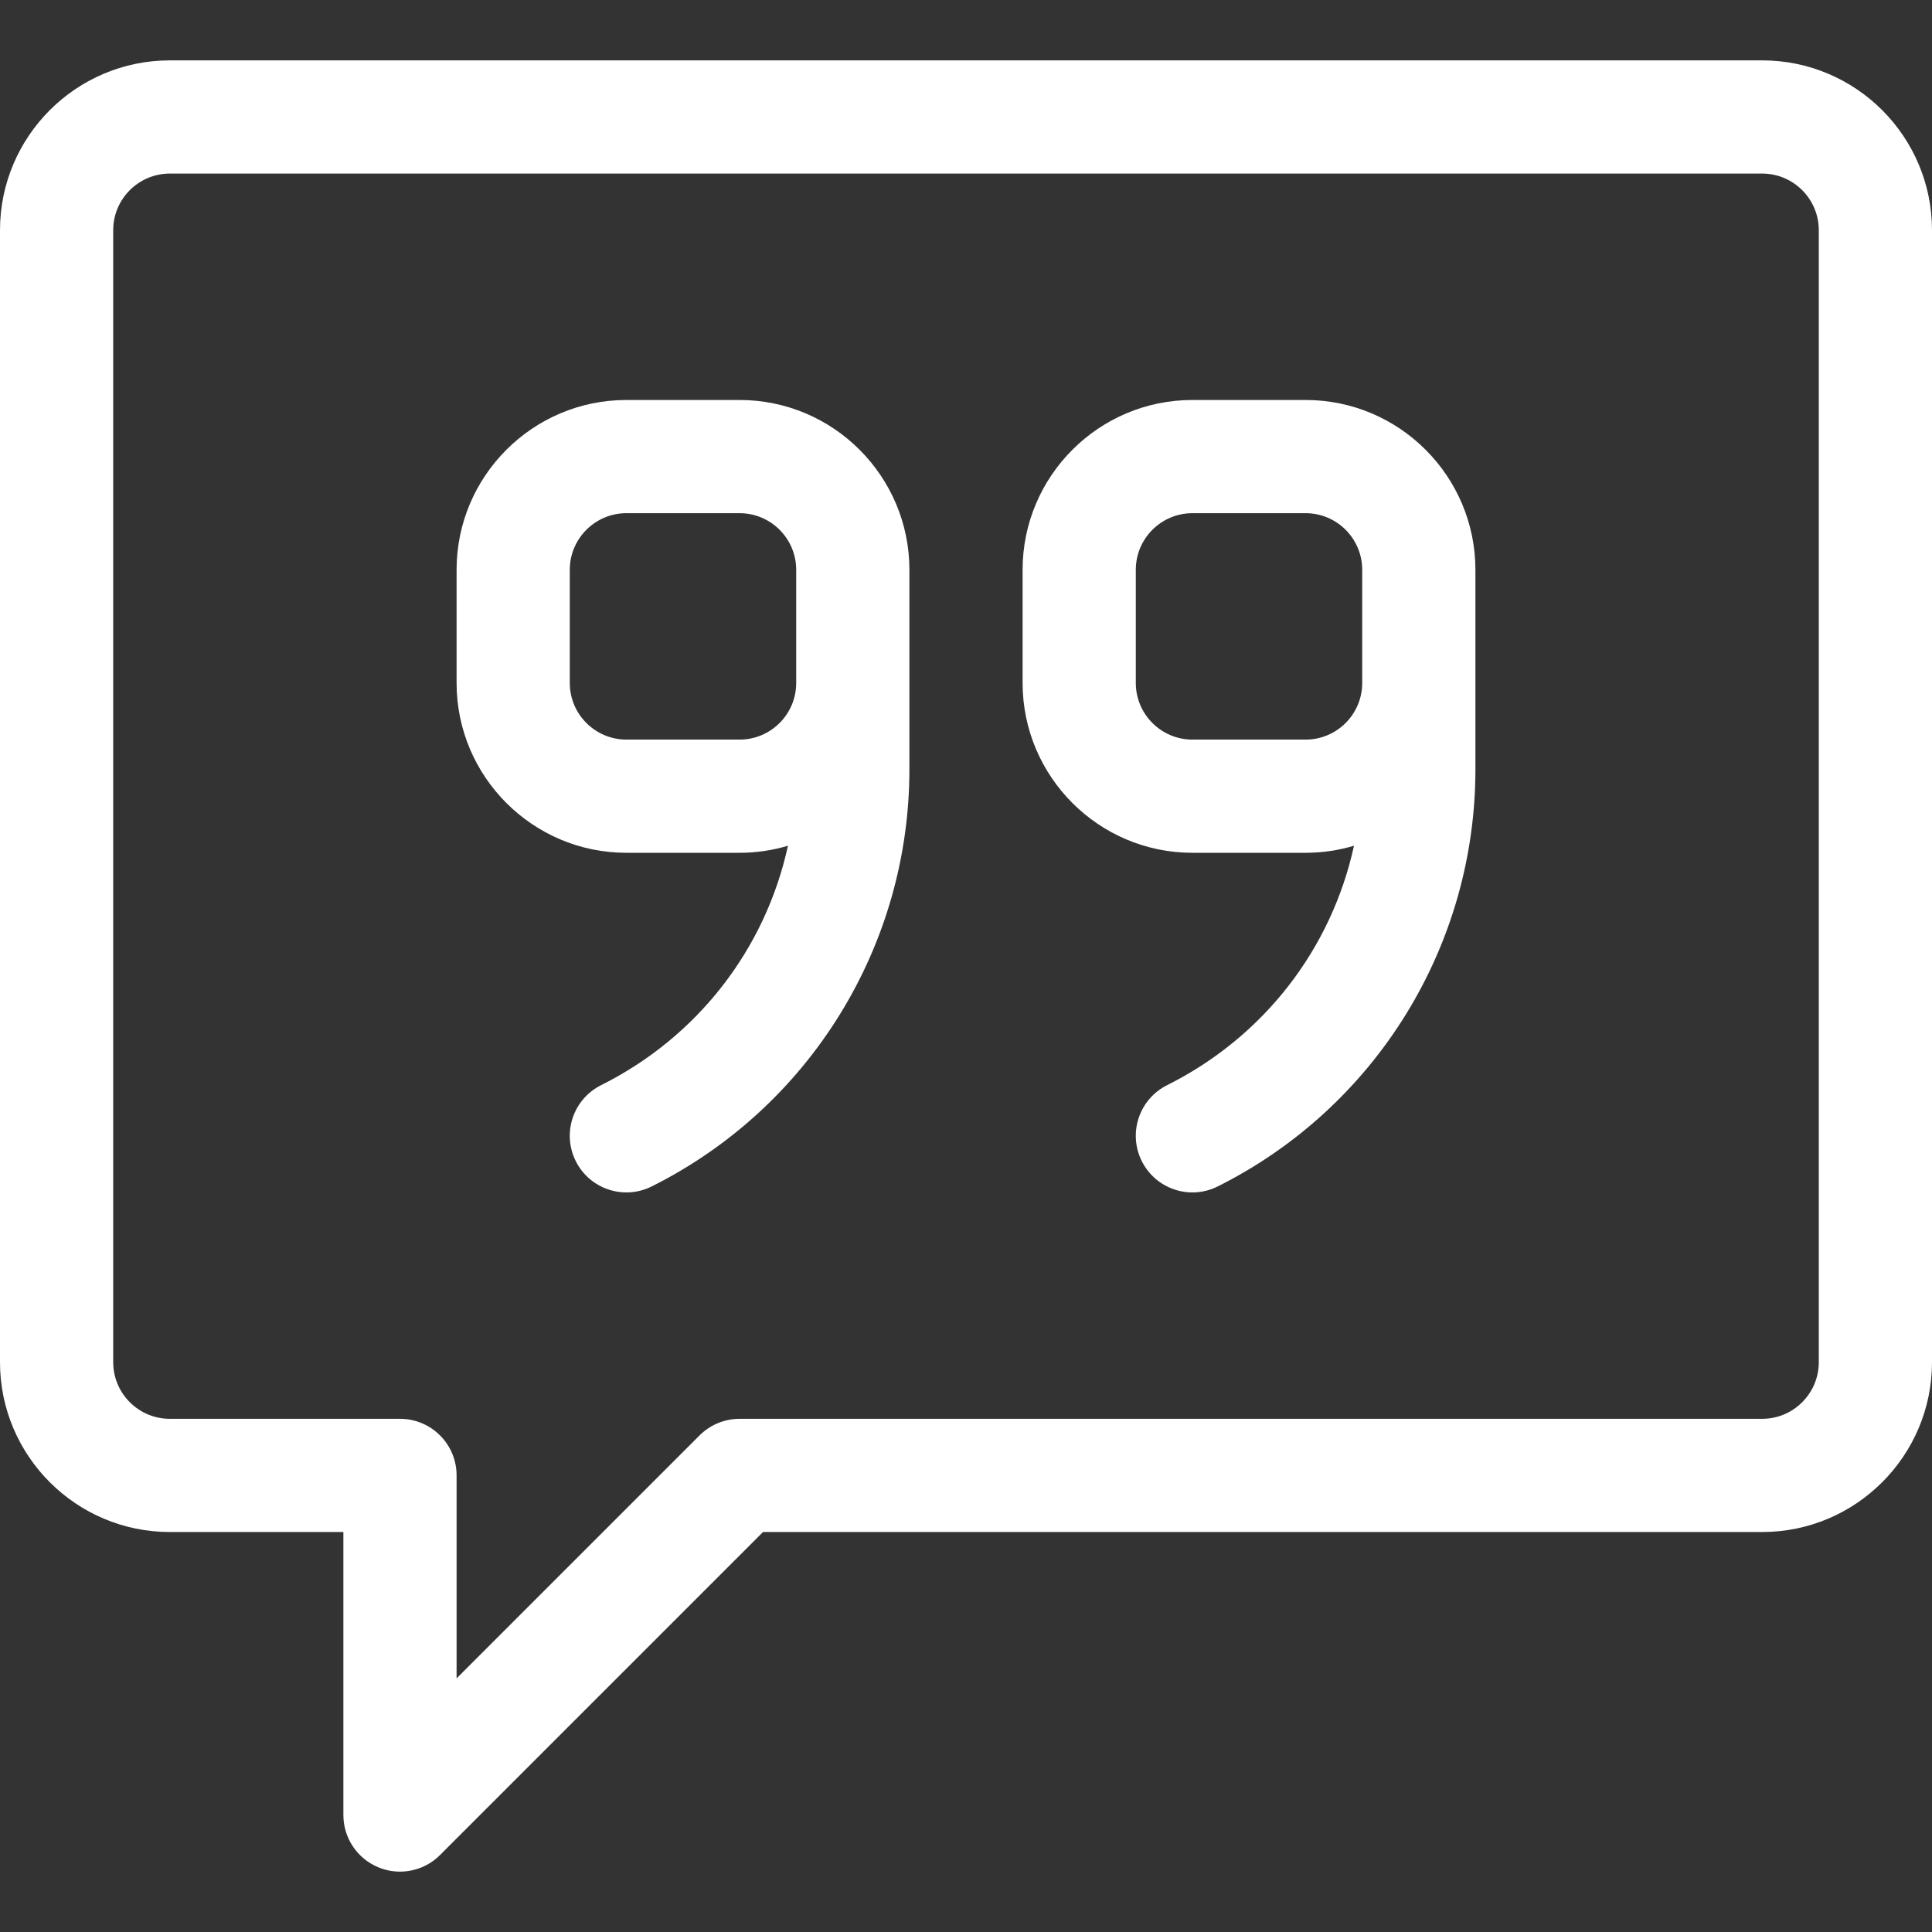 <?xml version="1.0" encoding="UTF-8"?> <svg xmlns="http://www.w3.org/2000/svg" xmlns:xlink="http://www.w3.org/1999/xlink" version="1.1" id="Capa_1" x="0px" y="0px" viewBox="0 0 512 512" style="enable-background:new 0 0 512 512;" xml:space="preserve"><rect x="0" y="0" width="512" height="512" fill="#333333" stroke="none"/><g><g><path d="M467,16H45C20.187,16,0,36.187,0,61v300c0,24.813,20.187,45,45,45h46v75c0,6.067,3.655,11.537,9.26,13.858 c1.856,0.769,3.805,1.142,5.737,1.142c3.904,0,7.741-1.524,10.61-4.394L202.213,406H467c24.813,0,45-20.187,45-45V61 C512,36.187,491.813,16,467,16z M482,361c0,8.271-6.729,15-15,15H196c-3.978,0-7.793,1.581-10.606,4.394L121,444.786V391 c0-8.284-6.716-15-15-15H45c-8.271,0-15-6.729-15-15V61c0-8.271,6.729-15,15-15h422c8.271,0,15,6.729,15,15V361z" fill="#000000" style="fill: rgb(255, 255, 255);"></path></g></g><g><g><path d="M346,106h-30c-24.813,0-45,20.187-45,45v30c0,24.813,20.187,45,45,45h30c4.454,0,8.754-0.66,12.82-1.871 c-5.952,27.254-23.808,50.595-49.529,63.455c-7.41,3.705-10.413,12.715-6.708,20.125c3.706,7.412,12.717,10.412,20.125,6.708 c20.536-10.268,37.77-26.019,49.841-45.549C384.62,249.336,391,226.877,391,203.918c0-10.293,0-42.664,0-52.918 C391,126.187,370.813,106,346,106z M361,181c0,8.271-6.729,15-15,15h-30c-8.271,0-15-6.729-15-15v-30c0-8.271,6.729-15,15-15h30 c8.271,0,15,6.729,15,15C361,161.856,361,170.144,361,181z" fill="#000000" style="fill: rgb(255, 255, 255);"></path></g></g><g><g><path d="M196,106h-30c-24.813,0-45,20.187-45,45v30c0,24.813,20.187,45,45,45h30c4.454,0,8.754-0.66,12.82-1.871 c-5.953,27.254-23.808,50.595-49.529,63.455c-7.41,3.705-10.413,12.715-6.708,20.125c3.706,7.412,12.717,10.412,20.125,6.708 c20.536-10.268,37.77-26.019,49.841-45.549C234.62,249.336,241,226.877,241,203.918c0-10.293,0-42.664,0-52.918 C241,126.187,220.813,106,196,106z M211,181c0,8.271-6.729,15-15,15h-30c-8.271,0-15-6.729-15-15v-30c0-8.271,6.729-15,15-15h30 c8.271,0,15,6.729,15,15C211,161.856,211,170.144,211,181z" fill="#000000" style="fill: rgb(255, 255, 255);"></path></g></g></svg> 